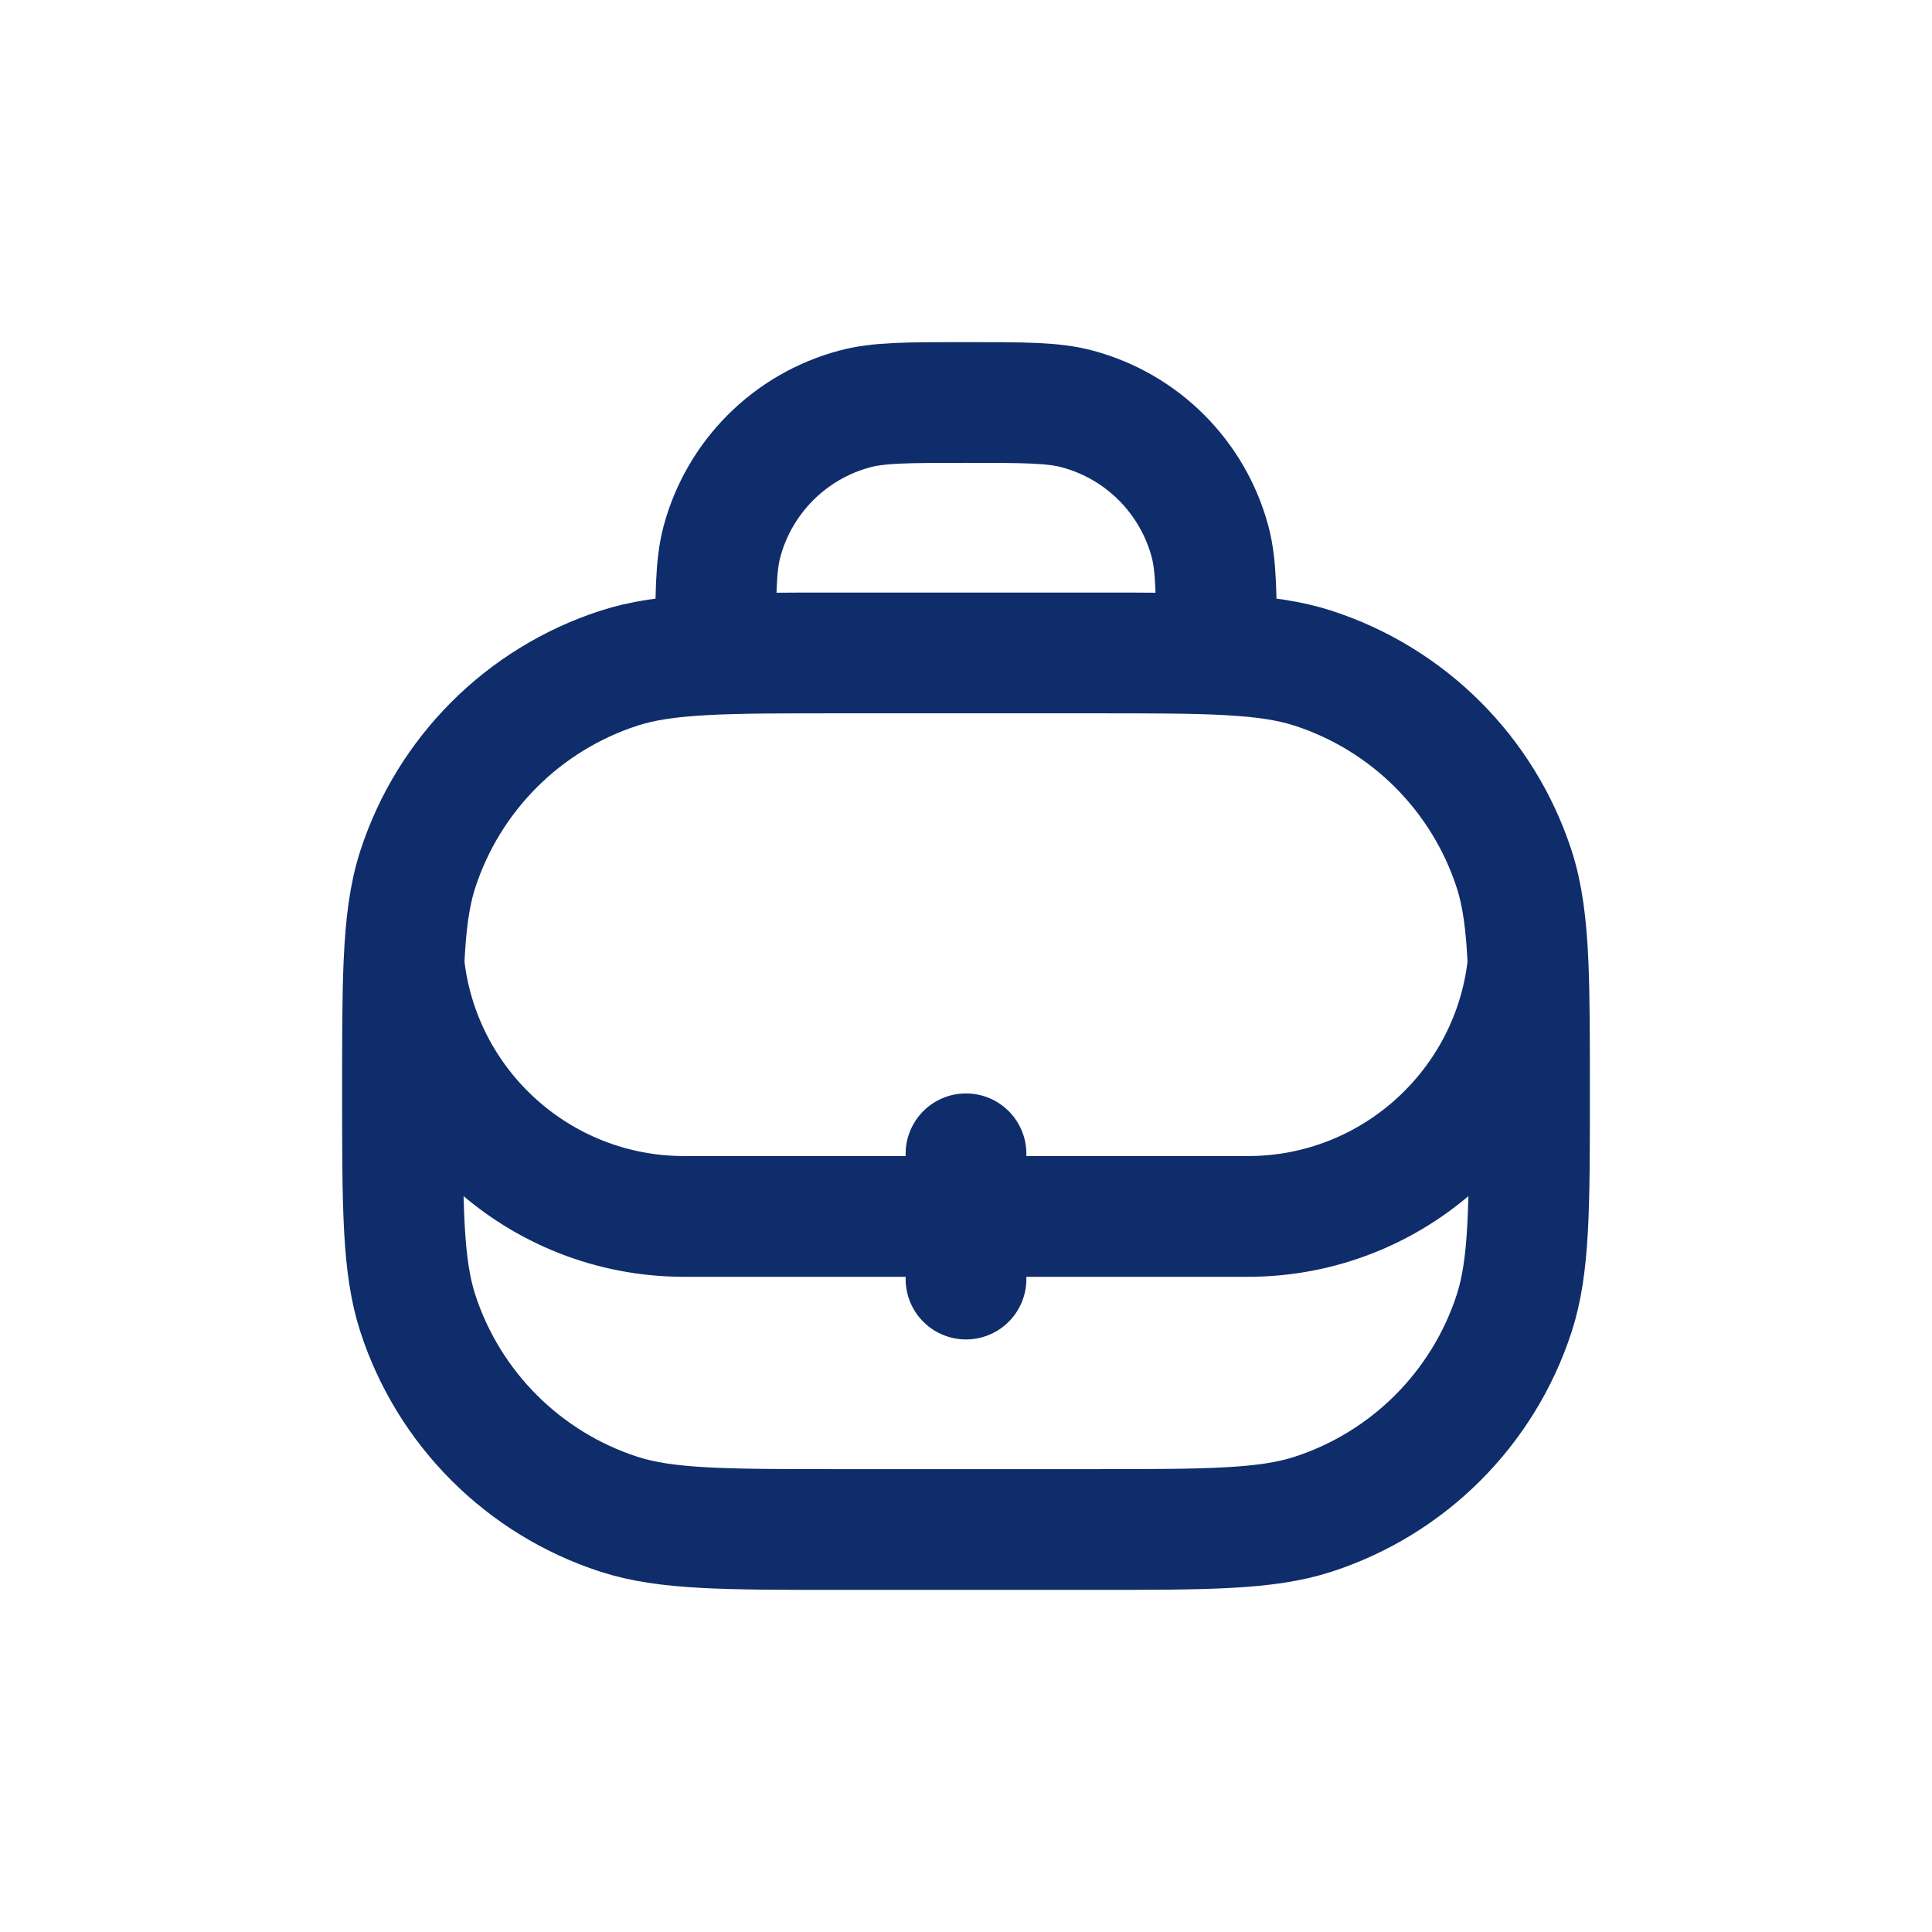 <svg width="24" height="24" viewBox="0 0 24 24" fill="none" xmlns="http://www.w3.org/2000/svg">
<path d="M8.889 8.128C8.889 7.405 8.889 7.026 8.968 6.729C9.184 5.924 9.813 5.295 10.618 5.08C10.915 5 11.277 5 12 5C12.723 5 13.085 5 13.382 5.08C14.187 5.295 14.816 5.924 15.032 6.729C15.111 7.026 15.111 7.405 15.111 8.128M12 14.333V15.889M5.018 11.97C5.198 13.734 6.688 15.111 8.5 15.111H15.5C17.312 15.111 18.802 13.734 18.982 11.97M5.018 11.97C5 12.384 5 12.895 5 13.556C5 15.003 5 15.727 5.19 16.313C5.575 17.497 6.503 18.425 7.687 18.81C8.273 19 8.997 19 10.444 19H13.556C15.003 19 15.727 19 16.313 18.81C17.497 18.425 18.425 17.497 18.81 16.313C19 15.727 19 15.003 19 13.556C19 12.895 19 12.384 18.982 11.97M5.018 11.97C5.04 11.476 5.087 11.117 5.19 10.798C5.575 9.614 6.503 8.686 7.687 8.301C8.273 8.111 8.997 8.111 10.444 8.111H13.556C15.003 8.111 15.727 8.111 16.313 8.301C17.497 8.686 18.425 9.614 18.81 10.798C18.913 11.117 18.96 11.476 18.982 11.97" stroke="#0F2D6B" stroke-width="1.5" stroke-linecap="round" stroke-linejoin="round"/>
</svg>
